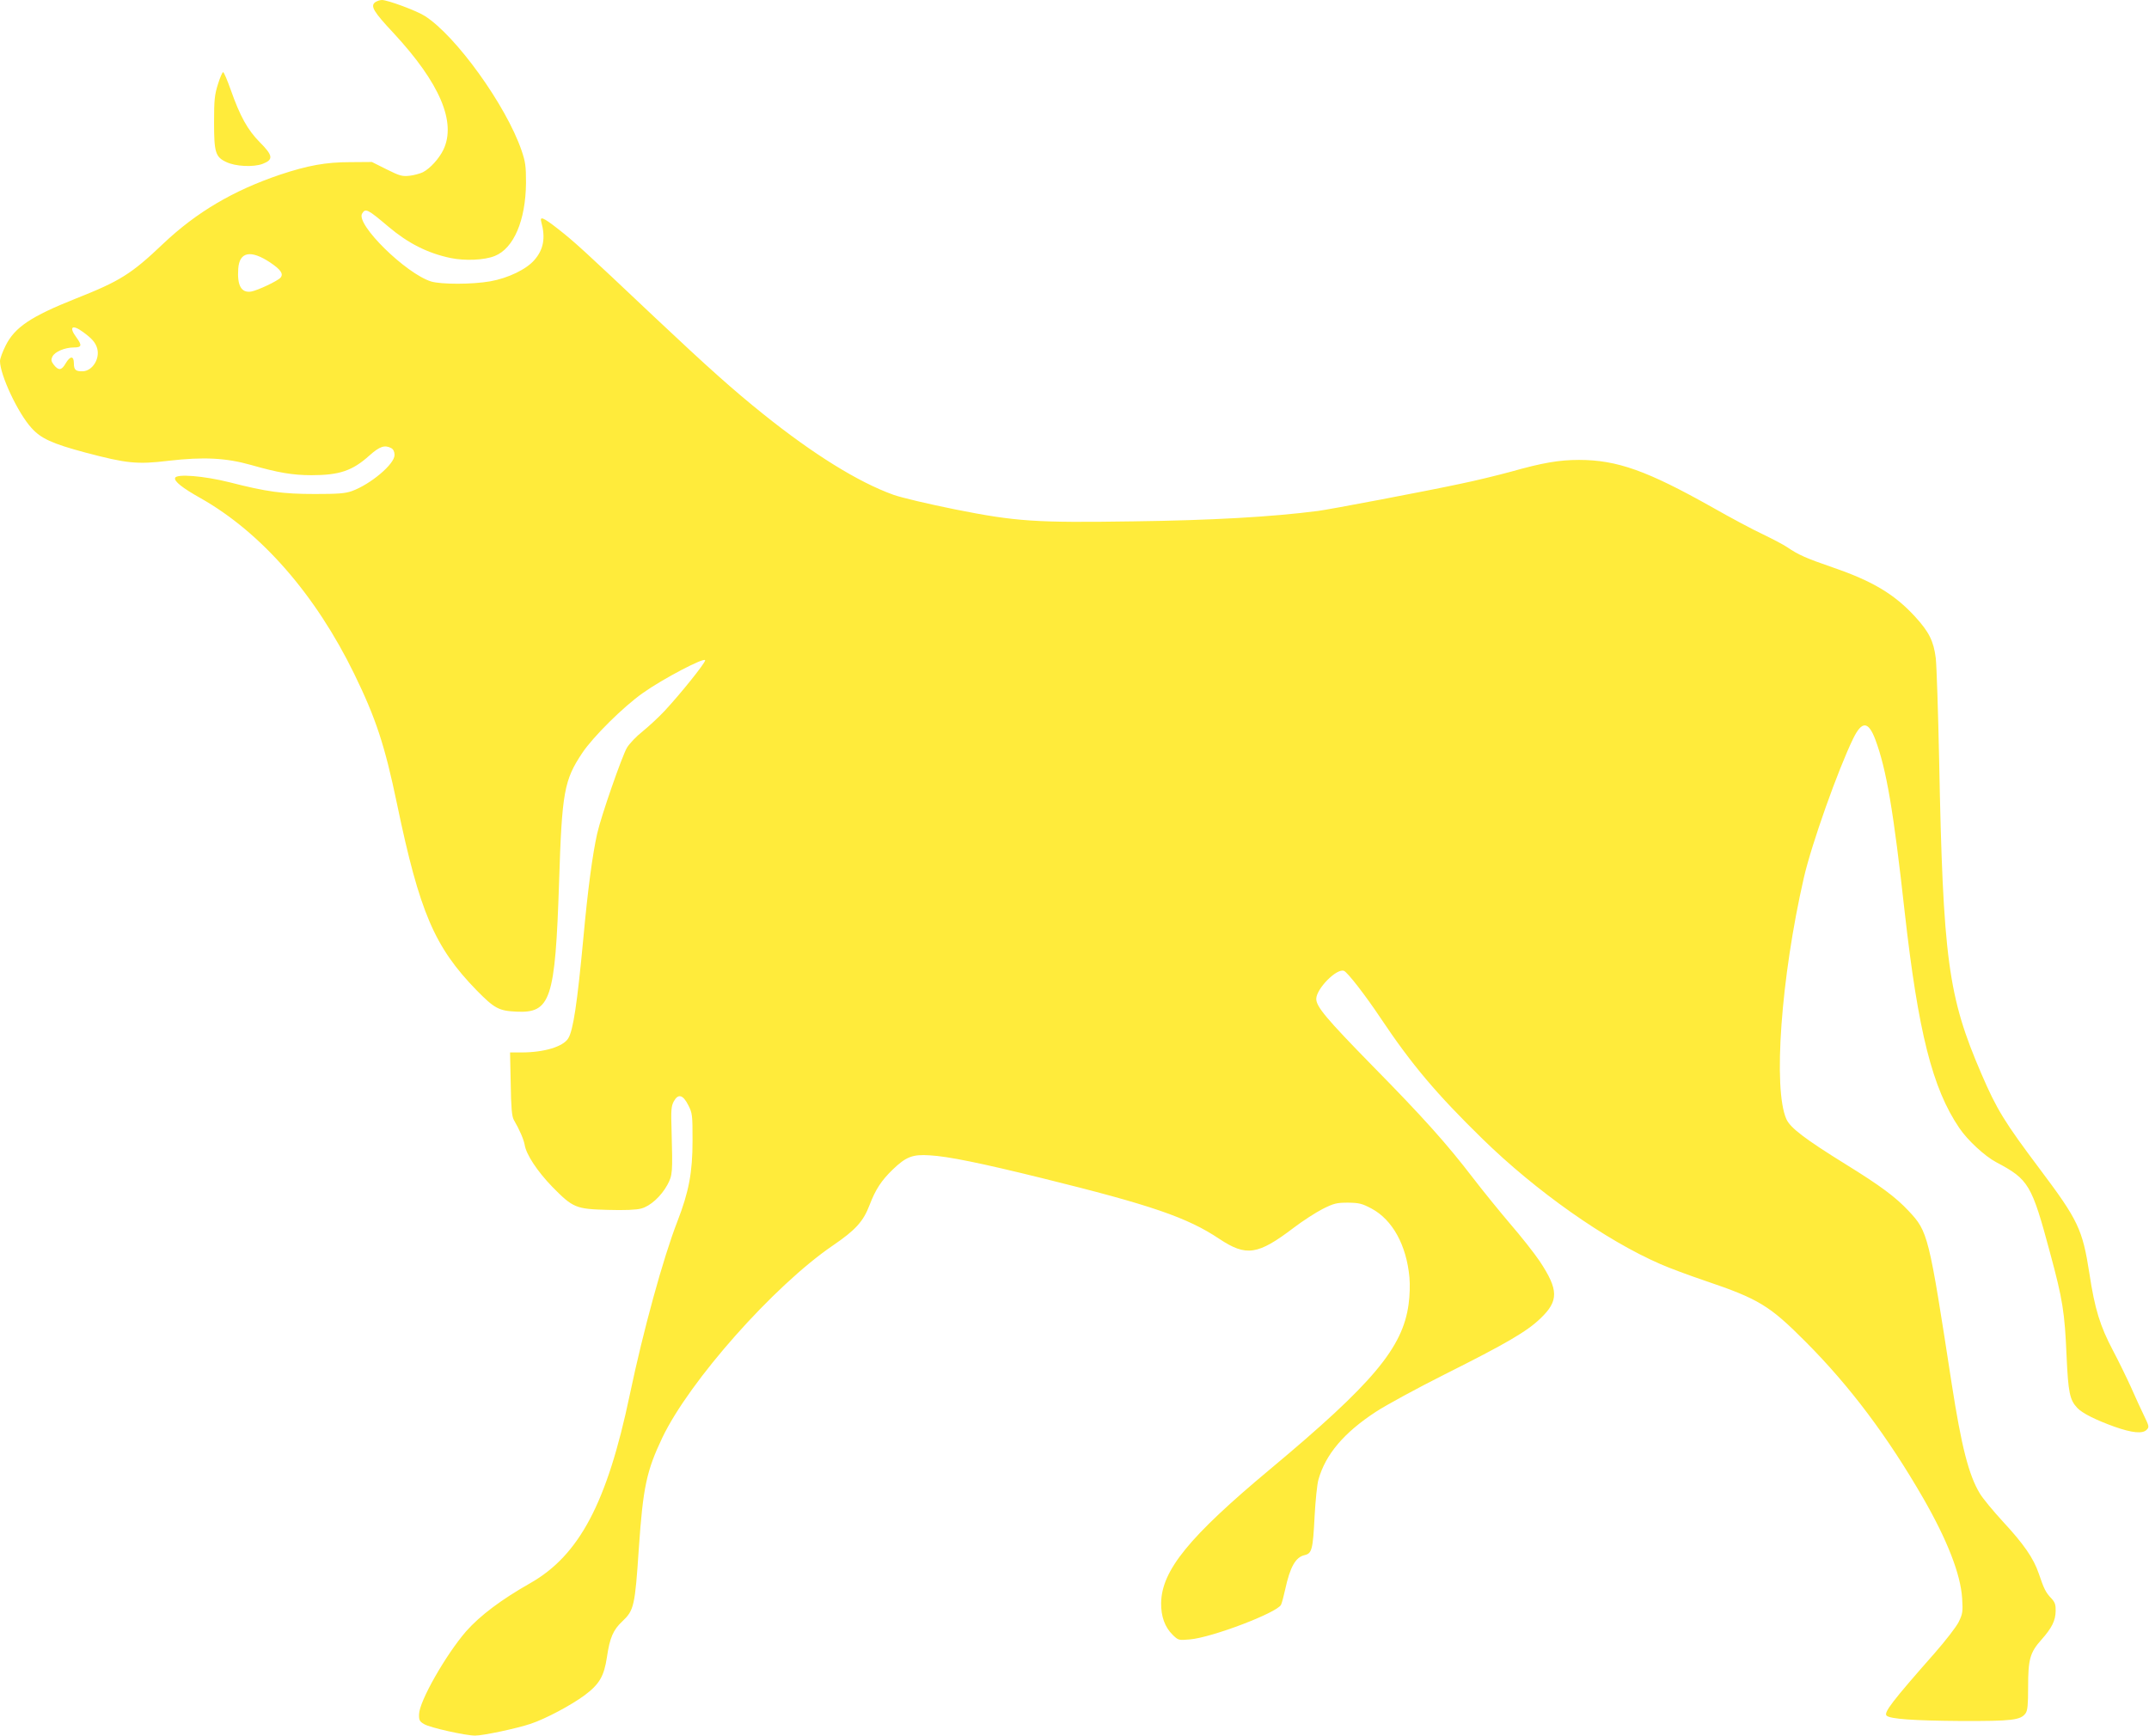 <?xml version="1.0" standalone="no"?>
<!DOCTYPE svg PUBLIC "-//W3C//DTD SVG 20010904//EN"
 "http://www.w3.org/TR/2001/REC-SVG-20010904/DTD/svg10.dtd">
<svg version="1.0" xmlns="http://www.w3.org/2000/svg"
 width="1280pt" height="1034pt" viewBox="0 0 1280 1034"
 preserveAspectRatio="xMidYMid meet">
<g transform="translate(0,1034) scale(0.1,-0.1)"
fill="#ffeb3b" stroke="none">
<path d="M2235 10327 c-30 -23 -12 -55 110 -185 275 -297 374 -530 296 -694
-26 -53 -78 -111 -122 -134 -17 -8 -52 -18 -79 -21 -44 -5 -59 -1 -137 38
l-88 44 -130 -1 c-145 0 -252 -20 -415 -74 -281 -95 -499 -224 -697 -411 -191
-182 -259 -224 -522 -328 -266 -106 -363 -170 -418 -281 -18 -36 -33 -77 -33
-91 0 -82 106 -309 187 -398 56 -63 123 -94 321 -147 246 -65 308 -72 497 -49
209 24 341 17 490 -25 161 -46 248 -61 360 -61 166 0 244 26 345 117 62 55 91
65 131 44 12 -7 19 -21 19 -41 0 -54 -142 -174 -255 -215 -41 -14 -82 -17
-220 -17 -191 0 -287 13 -509 70 -152 38 -314 51 -323 26 -7 -20 43 -60 152
-121 362 -205 684 -574 915 -1047 129 -265 182 -425 255 -776 134 -643 223
-851 473 -1108 107 -109 133 -123 237 -128 205 -10 232 70 255 772 17 536 30
607 138 769 63 95 245 276 362 358 118 84 370 216 370 194 0 -17 -148 -201
-243 -303 -34 -36 -92 -90 -129 -120 -37 -29 -79 -73 -94 -98 -30 -52 -155
-411 -177 -511 -28 -124 -56 -335 -82 -619 -37 -395 -61 -555 -91 -602 -31
-49 -144 -83 -277 -83 l-69 0 4 -187 c2 -143 7 -194 18 -214 36 -62 59 -117
65 -149 9 -58 75 -158 165 -251 123 -125 140 -132 330 -137 99 -3 171 0 199 8
54 14 119 73 156 141 31 58 32 70 25 324 -4 120 -2 145 13 173 26 48 55 41 87
-23 24 -47 25 -59 25 -210 0 -190 -22 -305 -90 -481 -85 -218 -204 -652 -284
-1034 -135 -644 -301 -956 -593 -1122 -171 -97 -298 -192 -382 -287 -121 -140
-279 -417 -280 -494 -1 -35 3 -43 31 -59 35 -21 246 -68 303 -68 48 0 250 43
330 70 90 30 242 111 323 171 87 65 115 113 132 226 17 116 37 162 91 213 70
66 76 90 99 435 25 365 46 462 140 660 161 337 663 904 1016 1145 135 92 181
143 218 240 36 94 70 146 138 212 79 76 118 92 221 85 108 -6 305 -46 673
-137 644 -159 861 -233 1052 -361 160 -106 229 -96 442 66 55 42 133 92 174
113 66 33 83 37 150 37 67 -1 83 -5 140 -35 125 -67 208 -217 226 -410 4 -44
2 -110 -5 -160 -35 -260 -213 -472 -825 -983 -482 -402 -646 -603 -649 -797
-1 -80 22 -144 69 -190 33 -32 35 -33 102 -27 131 11 517 158 543 206 5 10 16
51 25 92 29 134 62 192 115 204 44 10 50 33 60 230 5 93 15 193 23 220 42 150
152 280 342 404 61 40 245 140 410 223 367 184 489 255 570 333 110 105 109
170 -4 341 -33 49 -112 149 -176 223 -63 74 -163 197 -222 274 -155 202 -293
357 -599 668 -275 281 -334 352 -334 398 0 60 122 184 165 167 21 -8 128 -146
218 -281 185 -277 332 -451 606 -719 320 -313 734 -605 1061 -747 52 -23 173
-68 268 -100 319 -108 383 -148 597 -363 265 -266 488 -564 701 -933 143 -249
222 -452 231 -595 5 -80 3 -92 -20 -140 -14 -29 -79 -113 -144 -187 -253 -287
-304 -354 -286 -372 20 -20 161 -30 443 -32 304 -1 356 5 385 46 12 17 15 51
15 157 0 164 11 205 79 281 63 71 84 114 85 171 1 37 -4 52 -25 75 -34 35 -45
58 -75 147 -32 94 -90 177 -215 312 -57 62 -119 137 -137 167 -66 110 -109
279 -167 652 -137 891 -141 907 -257 1031 -78 83 -165 148 -375 278 -242 150
-330 217 -353 269 -80 180 -32 842 104 1437 46 201 204 645 294 830 52 106 90
105 132 -6 66 -177 108 -423 175 -1029 80 -712 165 -1050 325 -1285 49 -73
152 -168 220 -204 194 -103 211 -131 321 -541 75 -277 87 -353 98 -613 10
-220 19 -262 64 -310 29 -31 110 -72 222 -112 105 -37 167 -43 191 -18 16 16
15 21 -16 85 -18 37 -53 113 -77 168 -25 55 -73 154 -108 220 -76 144 -108
246 -140 458 -41 264 -67 318 -296 623 -208 277 -256 354 -347 566 -199 461
-229 684 -252 1873 -6 286 -15 558 -20 604 -13 102 -40 156 -123 247 -123 134
-253 212 -492 294 -157 54 -204 75 -270 120 -22 15 -87 49 -145 77 -58 27
-193 99 -300 160 -389 219 -569 283 -795 283 -119 0 -217 -17 -405 -70 -74
-20 -211 -54 -305 -73 -200 -43 -780 -153 -845 -161 -279 -36 -639 -56 -1100
-62 -581 -9 -699 -1 -1060 71 -159 32 -320 70 -368 87 -211 76 -478 242 -777
482 -177 142 -323 272 -650 580 -420 397 -475 447 -571 522 -88 69 -110 78
-100 42 26 -95 14 -164 -41 -227 -47 -55 -156 -108 -263 -127 -109 -19 -290
-19 -352 -1 -151 47 -451 342 -411 405 20 33 33 26 156 -78 117 -99 233 -158
370 -187 86 -18 203 -13 264 12 113 45 184 212 186 435 0 100 -3 125 -27 195
-92 267 -390 682 -576 800 -48 31 -221 95 -255 95 -12 0 -29 -6 -40 -13z
m-627 -1550 c64 -43 82 -68 63 -91 -17 -20 -136 -76 -175 -83 -59 -9 -84 36
-77 136 7 101 74 114 189 38z m-1112 -416 c52 -38 73 -62 83 -97 17 -62 -29
-134 -86 -136 -42 -1 -53 8 -53 48 0 45 -22 45 -49 -1 -24 -42 -42 -44 -70 -9
-16 21 -18 30 -9 49 13 29 74 55 128 55 47 0 50 12 15 60 -47 63 -25 80 41 31z"/>
<path d="M1298 9838 c-20 -63 -23 -95 -23 -228 0 -177 8 -205 72 -235 55 -27
163 -32 218 -11 65 25 61 50 -18 129 -72 73 -117 154 -172 310 -21 59 -41 107
-46 107 -5 0 -19 -33 -31 -72z"/>
</g>
</svg>
